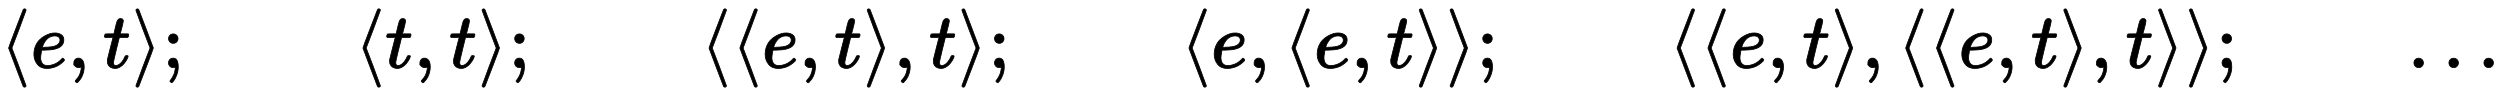 <?xml version="1.0" standalone="no"?>
<!DOCTYPE svg PUBLIC "-//W3C//DTD SVG 1.1//EN" "http://www.w3.org/Graphics/SVG/1.1/DTD/svg11.dtd">
<svg xmlns:xlink="http://www.w3.org/1999/xlink" width="74.142ex" height="2.843ex" style="vertical-align: -0.838ex;" viewBox="0 -863.1 31922 1223.9" xmlns="http://www.w3.org/2000/svg">
<defs>
<path stroke-width="10" id="E1-MJMAIN-27E8" d="M333 -232Q332 -239 327 -244T313 -250Q303 -250 296 -240Q293 -233 202 6T110 250T201 494T296 740Q299 745 306 749L309 750Q312 750 313 750Q331 750 333 732Q333 727 243 489Q152 252 152 250T243 11Q333 -227 333 -232Z"></path>
<path stroke-width="10" id="E1-MJMATHI-65" d="M39 168Q39 225 58 272T107 350T174 402T244 433T307 442H310Q355 442 388 420T421 355Q421 265 310 237Q261 224 176 223Q139 223 138 221Q138 219 132 186T125 128Q125 81 146 54T209 26T302 45T394 111Q403 121 406 121Q410 121 419 112T429 98T420 82T390 55T344 24T281 -1T205 -11Q126 -11 83 42T39 168ZM373 353Q367 405 305 405Q272 405 244 391T199 357T170 316T154 280T149 261Q149 260 169 260Q282 260 327 284T373 353Z"></path>
<path stroke-width="10" id="E1-MJMAIN-2C" d="M78 35T78 60T94 103T137 121Q165 121 187 96T210 8Q210 -27 201 -60T180 -117T154 -158T130 -185T117 -194Q113 -194 104 -185T95 -172Q95 -168 106 -156T131 -126T157 -76T173 -3V9L172 8Q170 7 167 6T161 3T152 1T140 0Q113 0 96 17Z"></path>
<path stroke-width="10" id="E1-MJMATHI-74" d="M26 385Q19 392 19 395Q19 399 22 411T27 425Q29 430 36 430T87 431H140L159 511Q162 522 166 540T173 566T179 586T187 603T197 615T211 624T229 626Q247 625 254 615T261 596Q261 589 252 549T232 470L222 433Q222 431 272 431H323Q330 424 330 420Q330 398 317 385H210L174 240Q135 80 135 68Q135 26 162 26Q197 26 230 60T283 144Q285 150 288 151T303 153H307Q322 153 322 145Q322 142 319 133Q314 117 301 95T267 48T216 6T155 -11Q125 -11 98 4T59 56Q57 64 57 83V101L92 241Q127 382 128 383Q128 385 77 385H26Z"></path>
<path stroke-width="10" id="E1-MJMAIN-27E9" d="M55 732Q56 739 61 744T75 750Q85 750 92 740Q95 733 186 494T278 250T187 6T92 -240Q85 -250 75 -250Q67 -250 62 -245T55 -232Q55 -227 145 11Q236 248 236 250T145 489Q55 727 55 732Z"></path>
<path stroke-width="10" id="E1-MJMAIN-3B" d="M78 370Q78 394 95 412T138 430Q162 430 180 414T199 371Q199 346 182 328T139 310T96 327T78 370ZM78 60Q78 85 94 103T137 121Q202 121 202 8Q202 -44 183 -94T144 -169T118 -194Q115 -194 106 -186T95 -174Q94 -171 107 -155T137 -107T160 -38Q161 -32 162 -22T165 -4T165 4Q165 5 161 4T142 0Q110 0 94 18T78 60Z"></path>
<path stroke-width="10" id="E1-MJMAIN-2026" d="M78 60Q78 84 95 102T138 120Q162 120 180 104T199 61Q199 36 182 18T139 0T96 17T78 60ZM525 60Q525 84 542 102T585 120Q609 120 627 104T646 61Q646 36 629 18T586 0T543 17T525 60ZM972 60Q972 84 989 102T1032 120Q1056 120 1074 104T1093 61Q1093 36 1076 18T1033 0T990 17T972 60Z"></path>
</defs>
<g stroke="currentColor" fill="currentColor" stroke-width="0" transform="matrix(1 0 0 -1 0 0)">
 <use xlink:href="#E1-MJMAIN-27E8" x="0" y="0"></use>
 <use xlink:href="#E1-MJMATHI-65" x="394" y="0"></use>
 <use xlink:href="#E1-MJMAIN-2C" x="865" y="0"></use>
 <use xlink:href="#E1-MJMATHI-74" x="1314" y="0"></use>
 <use xlink:href="#E1-MJMAIN-27E9" x="1680" y="0"></use>
 <use xlink:href="#E1-MJMAIN-3B" x="2074" y="0"></use>
 <use xlink:href="#E1-MJMAIN-27E8" x="4524" y="0"></use>
 <use xlink:href="#E1-MJMATHI-74" x="4918" y="0"></use>
 <use xlink:href="#E1-MJMAIN-2C" x="5284" y="0"></use>
 <use xlink:href="#E1-MJMATHI-74" x="5734" y="0"></use>
 <use xlink:href="#E1-MJMAIN-27E9" x="6100" y="0"></use>
 <use xlink:href="#E1-MJMAIN-3B" x="6494" y="0"></use>
 <use xlink:href="#E1-MJMAIN-27E8" x="8943" y="0"></use>
 <use xlink:href="#E1-MJMAIN-27E8" x="9337" y="0"></use>
 <use xlink:href="#E1-MJMATHI-65" x="9731" y="0"></use>
 <use xlink:href="#E1-MJMAIN-2C" x="10202" y="0"></use>
 <use xlink:href="#E1-MJMATHI-74" x="10652" y="0"></use>
 <use xlink:href="#E1-MJMAIN-27E9" x="11018" y="0"></use>
 <use xlink:href="#E1-MJMAIN-2C" x="11412" y="0"></use>
 <use xlink:href="#E1-MJMATHI-74" x="11861" y="0"></use>
 <use xlink:href="#E1-MJMAIN-27E9" x="12227" y="0"></use>
 <use xlink:href="#E1-MJMAIN-3B" x="12621" y="0"></use>
 <use xlink:href="#E1-MJMAIN-27E8" x="15071" y="0"></use>
 <use xlink:href="#E1-MJMATHI-65" x="15465" y="0"></use>
 <use xlink:href="#E1-MJMAIN-2C" x="15936" y="0"></use>
 <use xlink:href="#E1-MJMAIN-27E8" x="16386" y="0"></use>
 <use xlink:href="#E1-MJMATHI-65" x="16780" y="0"></use>
 <use xlink:href="#E1-MJMAIN-2C" x="17251" y="0"></use>
 <use xlink:href="#E1-MJMATHI-74" x="17701" y="0"></use>
 <use xlink:href="#E1-MJMAIN-27E9" x="18067" y="0"></use>
 <use xlink:href="#E1-MJMAIN-27E9" x="18461" y="0"></use>
 <use xlink:href="#E1-MJMAIN-3B" x="18855" y="0"></use>
 <use xlink:href="#E1-MJMAIN-27E8" x="21304" y="0"></use>
 <use xlink:href="#E1-MJMAIN-27E8" x="21698" y="0"></use>
 <use xlink:href="#E1-MJMATHI-65" x="22092" y="0"></use>
 <use xlink:href="#E1-MJMAIN-2C" x="22563" y="0"></use>
 <use xlink:href="#E1-MJMATHI-74" x="23013" y="0"></use>
 <use xlink:href="#E1-MJMAIN-27E9" x="23379" y="0"></use>
 <use xlink:href="#E1-MJMAIN-2C" x="23773" y="0"></use>
 <use xlink:href="#E1-MJMAIN-27E8" x="24223" y="0"></use>
 <use xlink:href="#E1-MJMAIN-27E8" x="24617" y="0"></use>
 <use xlink:href="#E1-MJMATHI-65" x="25011" y="0"></use>
 <use xlink:href="#E1-MJMAIN-2C" x="25482" y="0"></use>
 <use xlink:href="#E1-MJMATHI-74" x="25931" y="0"></use>
 <use xlink:href="#E1-MJMAIN-27E9" x="26297" y="0"></use>
 <use xlink:href="#E1-MJMAIN-2C" x="26691" y="0"></use>
 <use xlink:href="#E1-MJMATHI-74" x="27141" y="0"></use>
 <use xlink:href="#E1-MJMAIN-27E9" x="27507" y="0"></use>
 <use xlink:href="#E1-MJMAIN-27E9" x="27901" y="0"></use>
 <use xlink:href="#E1-MJMAIN-3B" x="28295" y="0"></use>
 <use xlink:href="#E1-MJMAIN-2026" x="30745" y="0"></use>
</g>
</svg>